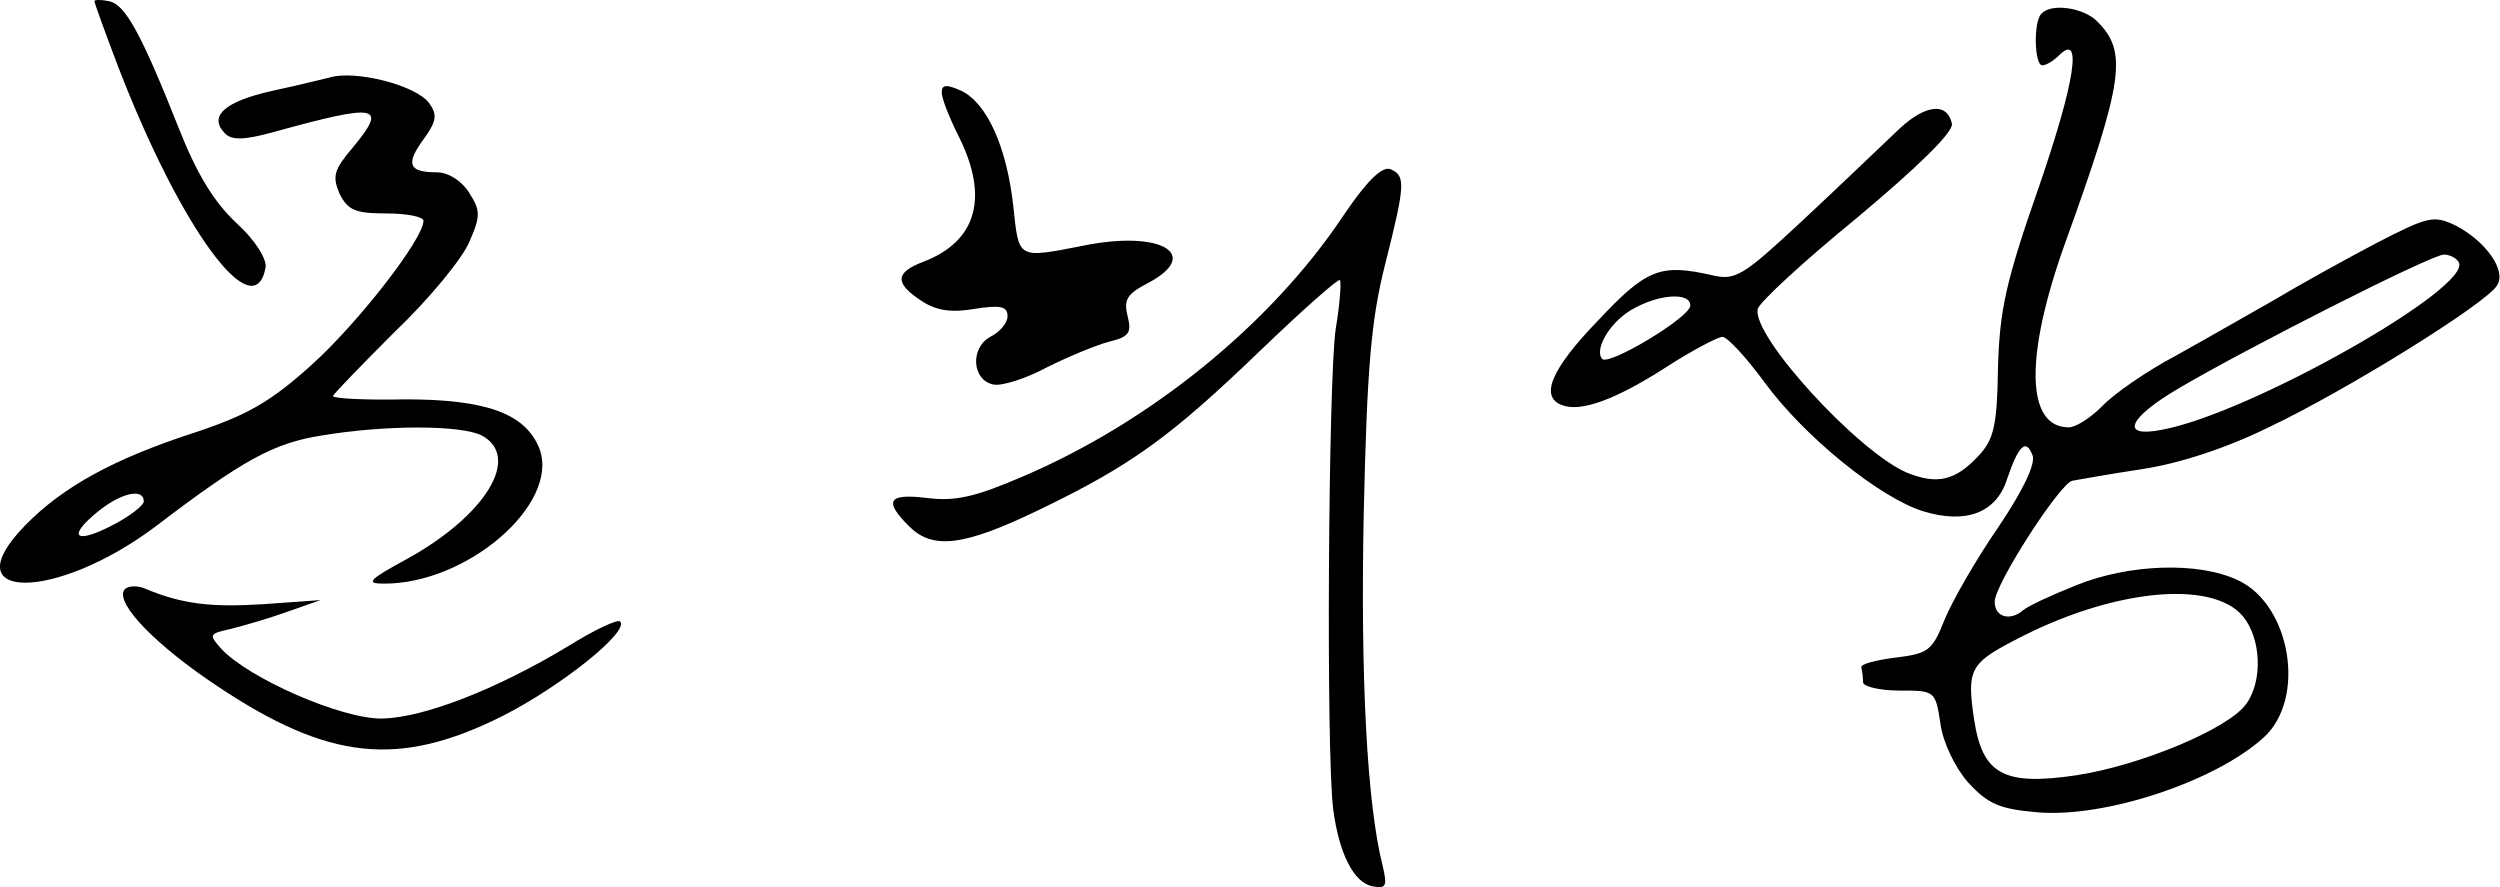 <?xml version="1.0" encoding="UTF-8" standalone="no"?>
<svg
   width="228.841pt"
   height="81.225pt"
   version="1.0"
   viewBox="0 0 228.841 81.225"
   id="svg131"
   xmlns="http://www.w3.org/2000/svg"
   xmlns:svg="http://www.w3.org/2000/svg">
  <defs
     id="defs135" />
  <g
     id="g220"
     transform="matrix(0.753,0,0,0.753,-3.405,-10.582)">
    <path
       d="m 16,14.2 c 0,0.2 1.3,3.8 2.9,8 C 26.5,41.9 35.4,54 36.8,46.6 37,45.6 35.6,43.3 33.3,41.2 30.5,38.6 28.4,35.1 26.2,29.5 21.6,17.9 19.7,14.6 17.8,14.2 16.8,14 16,14 16,14.2 Z m 236.7,1.5 c -1,0.9 -0.9,6.3 0.1,6.3 0.4,0 1.3,-0.5 2,-1.2 2.9,-2.9 2,3.1 -2.4,15.9 -4.1,11.7 -4.8,15.1 -5,22.1 -0.1,7 -0.5,8.7 -2.4,10.7 -2.8,3 -5,3.5 -8.7,2 -6,-2.6 -18.9,-16.7 -18.1,-19.9 0.2,-0.8 5.6,-5.8 12.1,-11.1 7.4,-6.2 11.7,-10.4 11.5,-11.4 -0.6,-2.8 -3.5,-2.3 -6.9,1.1 -1.9,1.8 -6.9,6.6 -11.3,10.7 -7.2,6.7 -8.1,7.3 -11,6.6 -6.2,-1.4 -7.9,-0.8 -13.8,5.5 -5.8,6 -7.1,9.3 -4.4,10.3 2.3,0.9 6.6,-0.7 12.8,-4.7 3.1,-2 6.2,-3.6 6.7,-3.6 0.6,0 2.9,2.5 5.1,5.5 4.9,6.7 14.1,14.1 19.3,15.7 5.2,1.6 8.9,0.2 10.2,-3.9 1.4,-4.1 2.3,-5 3.1,-2.9 0.4,1 -1.1,4.2 -4.2,8.8 -2.7,3.9 -5.6,9 -6.5,11.2 -1.5,3.8 -2,4.1 -6,4.6 -2.4,0.3 -4.3,0.8 -4.1,1.2 0.1,0.5 0.2,1.2 0.2,1.8 0,0.5 2,1 4.4,1 4.3,0 4.4,0 5,4 0.3,2.3 1.8,5.4 3.4,7.2 2.4,2.6 3.8,3.2 8.4,3.6 8.3,0.7 21.7,-3.8 27.5,-9.1 5.2,-4.7 3.3,-16.1 -3.1,-19.1 -4.8,-2.3 -13.3,-2 -19.7,0.6 -3,1.2 -5.8,2.5 -6.4,3 -1.6,1.4 -3.5,0.9 -3.5,-1 0,-2.1 7.8,-14.2 9.4,-14.7 0.6,-0.1 4.4,-0.8 8.4,-1.4 4.7,-0.7 10.4,-2.6 15.5,-5.1 9.5,-4.5 26.7,-15.2 27.8,-17.3 1.1,-1.8 -1.4,-5.3 -5,-7.2 -2.7,-1.3 -3.3,-1.2 -9.7,2.1 -3.8,2 -9.4,5.1 -12.4,6.9 -3,1.7 -8.4,4.8 -12,6.8 -3.6,1.9 -7.6,4.7 -8.9,6.1 -1.4,1.4 -3.2,2.6 -4.1,2.6 -5.2,0 -5.4,-8.6 -0.4,-22.5 7.1,-19.7 7.6,-23.2 3.8,-26.9 -1.6,-1.6 -5.5,-2.2 -6.7,-0.9 z m 50.7,30.2 c 1.9,3 -25.5,18.5 -36.1,20.4 -5.1,1 -4.1,-1.4 2,-5 8.3,-4.9 30.8,-16.3 32.3,-16.3 0.7,0 1.5,0.4 1.8,0.9 z M 210,51.2 c 0,1.4 -9.8,7.3 -10.7,6.5 -1,-1.1 0.8,-4.3 3.4,-5.9 3.3,-2 7.3,-2.3 7.3,-0.6 z M 277.2,89 c 2.2,2.7 2.4,7.8 0.4,10.6 -2.1,3 -12.8,7.5 -20.7,8.7 -8.8,1.3 -11.4,-0.1 -12.4,-6.8 -0.9,-5.9 -0.5,-6.8 4.7,-9.5 11.8,-6.3 24.2,-7.6 28,-3 z"
       id="path125" />
    <path
       d="m 44.5,23.5 c -0.5,0.1 -3.6,0.9 -6.9,1.6 -5.8,1.3 -7.8,3.1 -5.7,5.2 0.8,0.8 2.3,0.8 5.9,-0.2 12.7,-3.5 13.9,-3.3 9.6,1.9 -2.3,2.7 -2.5,3.5 -1.6,5.6 1,2 1.9,2.4 5.7,2.4 2.5,0 4.5,0.4 4.5,0.9 0,2.2 -8,12.5 -13.7,17.6 -4.9,4.4 -7.7,6 -14,8.1 -9.9,3.2 -16.1,6.6 -20.7,11.3 -9.1,9.3 3.7,9.3 15.9,0.1 10.5,-8 14.3,-10.1 20.1,-11 7.7,-1.3 17,-1.3 19.5,0 4.8,2.6 0.5,9.7 -9.1,15 -4.6,2.5 -5.1,3 -2.9,3 10.2,0.1 21.5,-9.7 19,-16.4 -1.7,-4.3 -6.5,-6 -16.3,-6 -4.9,0.1 -8.8,-0.1 -8.8,-0.4 0,-0.2 3.4,-3.7 7.5,-7.8 4.2,-4 8.3,-9 9.1,-11 1.4,-3.2 1.3,-3.8 -0.1,-6 C 60.6,36 59,35 57.6,35 54.2,35 53.8,34 56,31 57.6,28.8 57.7,28 56.7,26.6 55.1,24.4 47.6,22.5 44.5,23.5 Z M 22,75 c 0,0.5 -1.8,1.9 -4,3 -4.5,2.3 -5.3,1.2 -1.4,-1.9 C 19.4,73.9 22,73.4 22,75 Z m 97,-49.7 c 0,0.7 0.9,3 2,5.2 3.8,7.5 2.3,12.9 -4.3,15.4 -3.4,1.3 -3.4,2.6 -0.2,4.7 1.8,1.2 3.6,1.5 6.5,1 3.2,-0.5 4,-0.3 4,0.9 0,0.8 -0.9,1.9 -2.1,2.5 -2.5,1.4 -2.2,5.3 0.4,5.8 1,0.2 3.9,-0.7 6.5,-2.1 2.6,-1.3 6,-2.7 7.5,-3.1 2.5,-0.6 2.8,-1.1 2.3,-3.1 -0.5,-2 -0.1,-2.7 2.4,-4 6.7,-3.5 1.7,-6.5 -7.7,-4.6 -8.2,1.6 -7.9,1.7 -8.6,-4.8 -0.8,-7.2 -3.2,-12.5 -6.3,-14 -1.8,-0.8 -2.4,-0.8 -2.4,0.2 z m 48.8,15 c -8.8,13.2 -23.5,25.1 -39,31.7 -5.8,2.5 -8.2,3 -11.5,2.6 -4.8,-0.6 -5.4,0.3 -2.3,3.4 2.9,2.9 6.6,2.5 15.9,-2 11.2,-5.4 16,-8.9 26.9,-19.4 5.1,-4.9 9.4,-8.7 9.6,-8.5 0.2,0.2 0,2.9 -0.5,5.9 -0.9,5.8 -1.2,51.8 -0.3,58.5 0.7,5.3 2.5,8.9 4.8,9.3 1.6,0.3 1.8,0 1.2,-2.5 -1.9,-7.5 -2.7,-22.8 -2.3,-42.8 0.4,-17.8 0.9,-23.6 2.6,-30.3 2.5,-9.9 2.5,-10.8 0.6,-11.6 -1,-0.3 -2.8,1.4 -5.7,5.7 z"
       id="path127" />
    <path
       d="m 19.6,85.8 c -1,1.7 4,6.8 11.4,11.7 13.5,9 22,9.9 34.6,3.6 7.1,-3.6 15.5,-10.3 14.3,-11.5 -0.3,-0.3 -3.1,1 -6.3,3 -8.8,5.3 -17.6,8.7 -22.6,8.8 -4.9,0.1 -16.3,-4.9 -19.6,-8.5 -1.5,-1.7 -1.5,-1.8 1.2,-2.4 1.6,-0.4 4.7,-1.3 6.9,-2.1 l 4,-1.4 -7,0.5 c -6.4,0.4 -9.9,0 -14.6,-2 -1,-0.3 -2,-0.2 -2.3,0.3 z"
       id="path129" />
  </g>
</svg>
